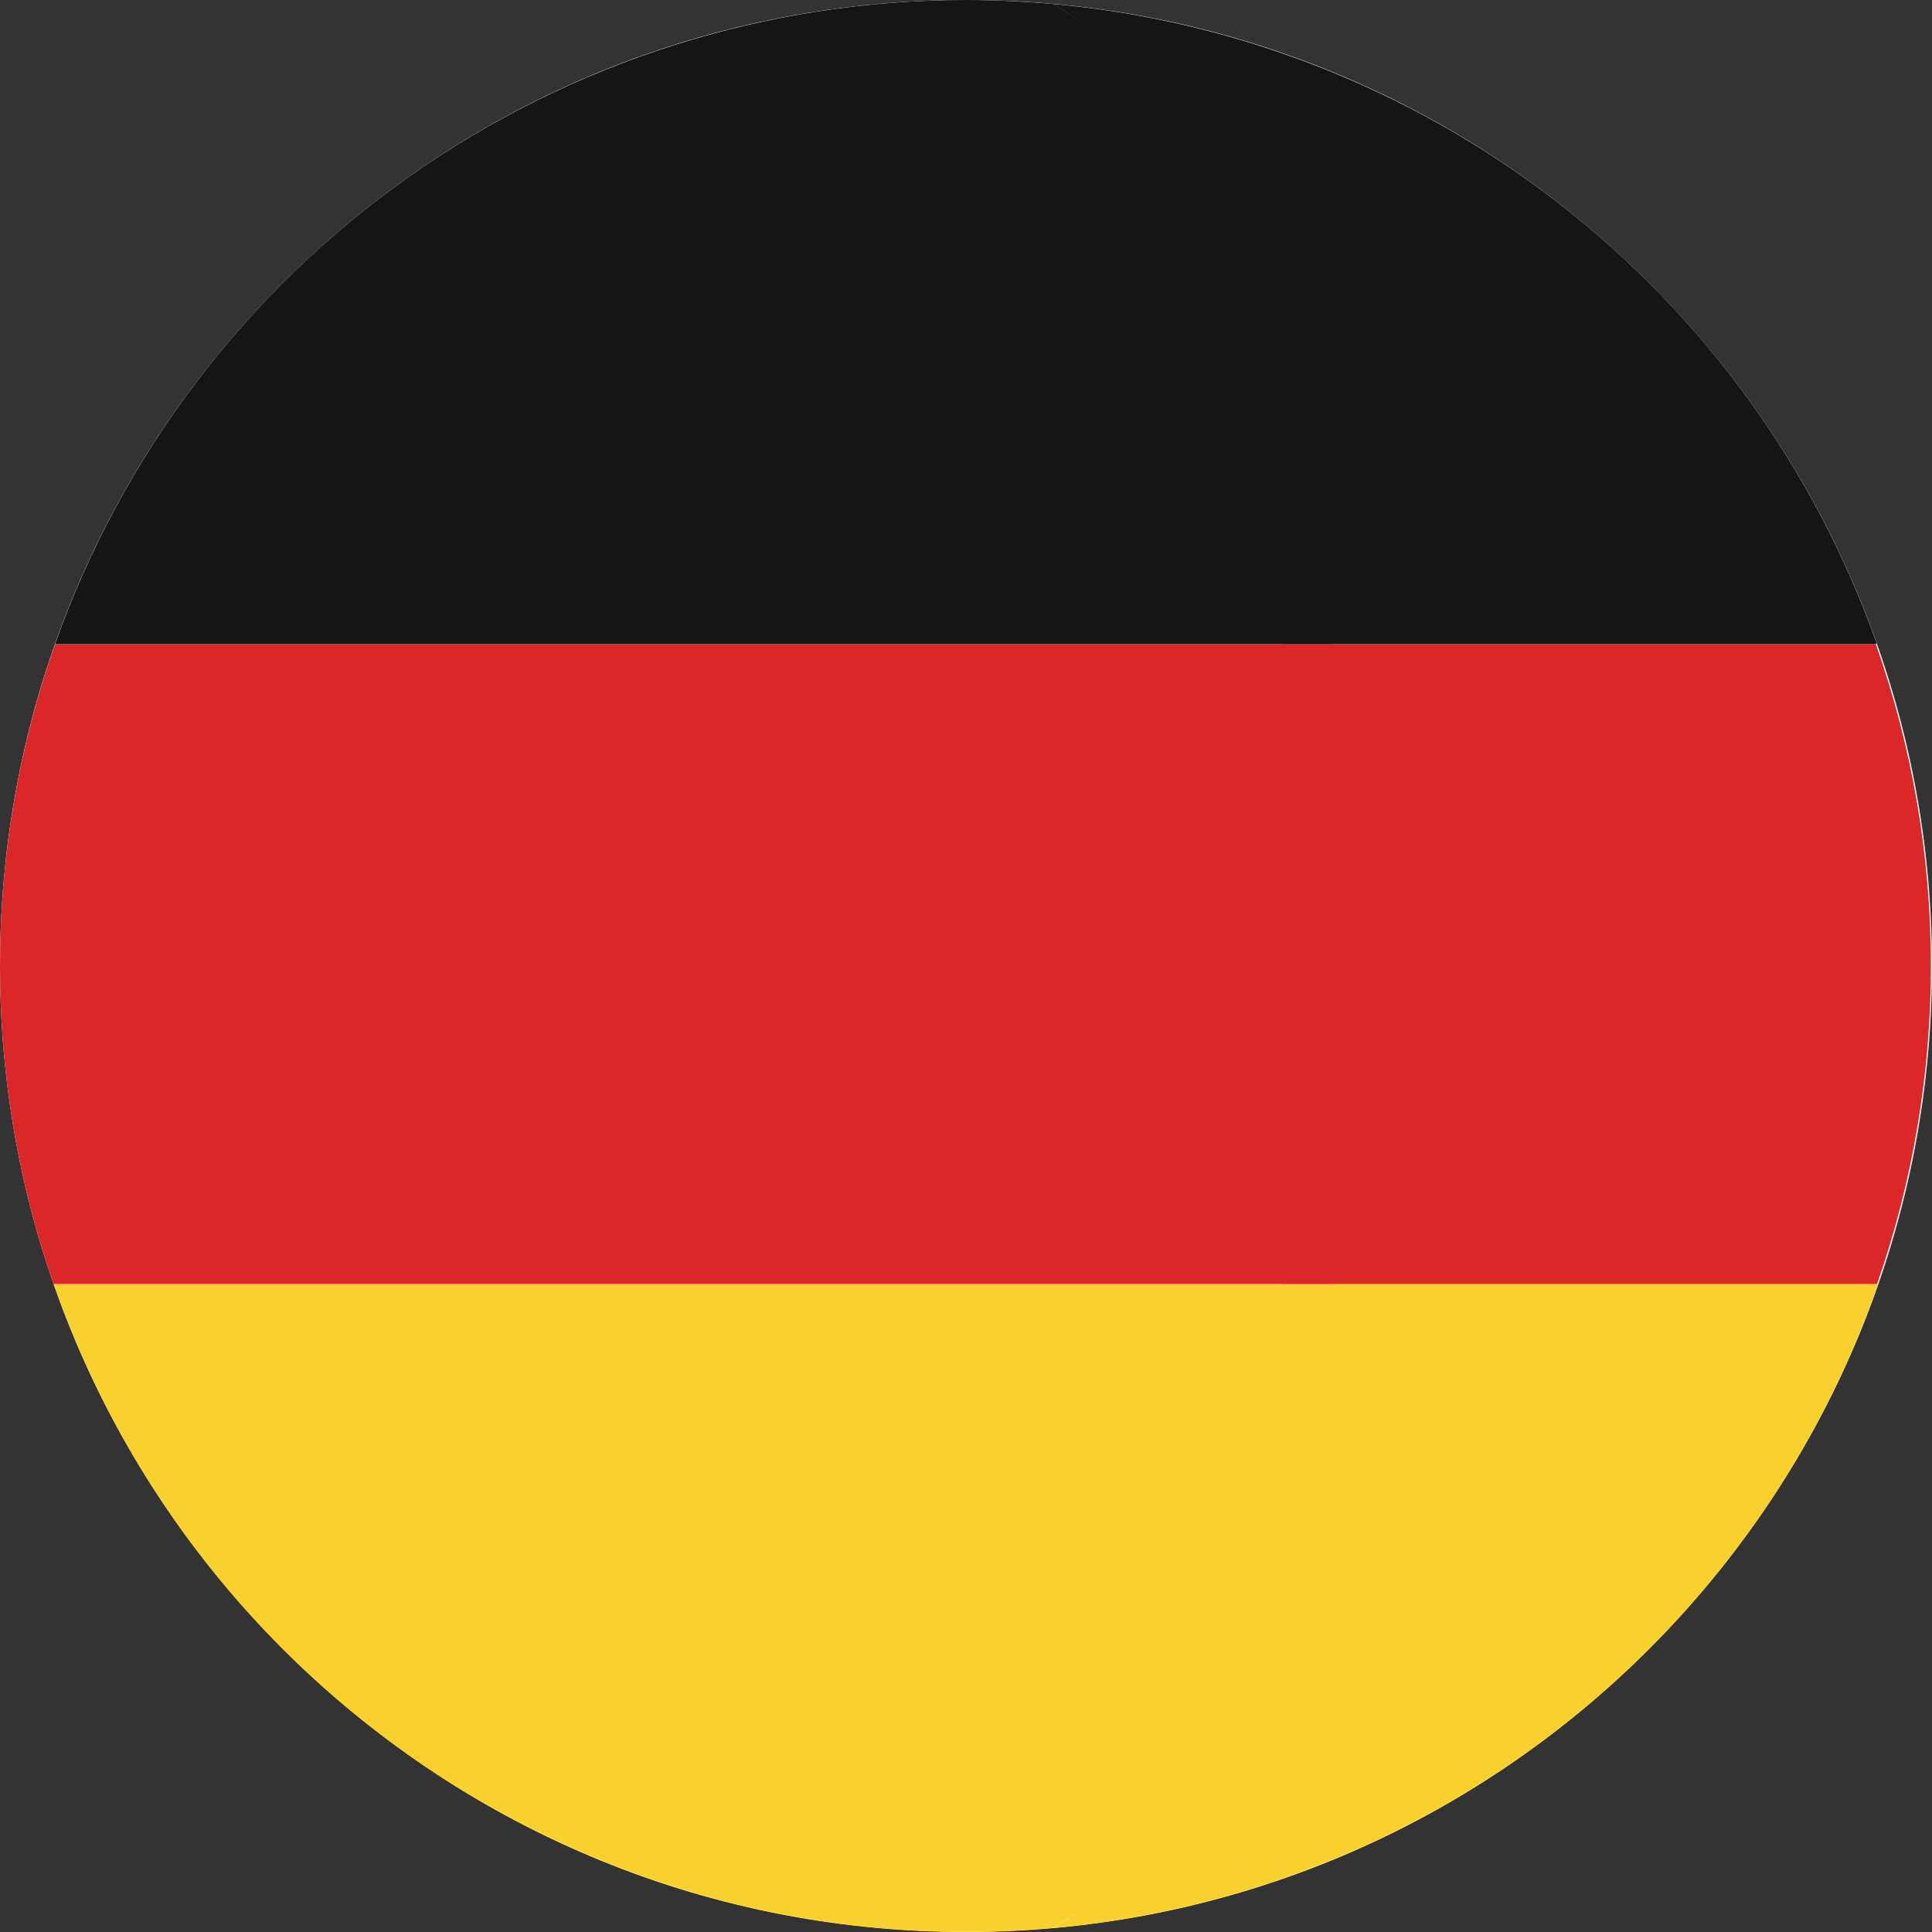<svg width="24" height="24" viewBox="0 0 24 24" fill="none" xmlns="http://www.w3.org/2000/svg">
<rect x="0" y="0" width="24" height="24" fill="#333333" stroke="none"/>
<path d="M12 24C18.627 24 24 18.627 24 12C24 5.373 18.627 0 12 0C5.372 0 0 5.373 0 12C0 18.627 5.372 24 12 24Z" fill="white"/>
<path d="M23.311 7.998H15.918C16.237 10.64 16.237 13.31 15.918 15.952H23.317C24.215 13.376 24.209 10.57 23.301 7.998H23.311Z" fill="#DB2727"/>
<path d="M15.919 7.998H23.311V7.987C22.543 5.824 21.17 3.926 19.356 2.519C17.542 1.113 15.363 0.255 13.076 0.049C14.914 1.057 15.449 4.246 15.919 7.998Z" fill="#151515"/>
<path d="M13.076 23.951C15.366 23.744 17.549 22.883 19.364 21.472C21.18 20.06 22.552 18.157 23.317 15.989L23.329 15.954H15.925C15.464 19.728 14.92 22.937 13.076 23.951Z" fill="#F8D12E"/>
<path d="M7.84217e-06 11.999C-0.002 13.345 0.224 14.681 0.666 15.952H16.543C16.862 13.31 16.862 10.64 16.543 7.998H0.685C0.231 9.283 -0.001 10.636 7.84217e-06 11.999Z" fill="#DB2727"/>
<path d="M0.689 7.988V7.998H16.538C16.067 4.247 14.914 1.056 13.079 0.049C12.722 0.018 12.362 2.20529e-08 12 2.20529e-08C9.52 -0 7.101 0.768 5.076 2.198C3.051 3.629 1.518 5.652 0.689 7.988V7.988Z" fill="#151515"/>
<path d="M16.541 15.952H0.668L0.68 15.987C1.505 18.329 3.037 20.358 5.065 21.793C7.092 23.228 9.514 23.998 11.998 23.998C12.362 23.998 12.721 23.981 13.075 23.949C14.919 22.937 16.076 19.728 16.541 15.952Z" fill="#F8D12E"/>
</svg>